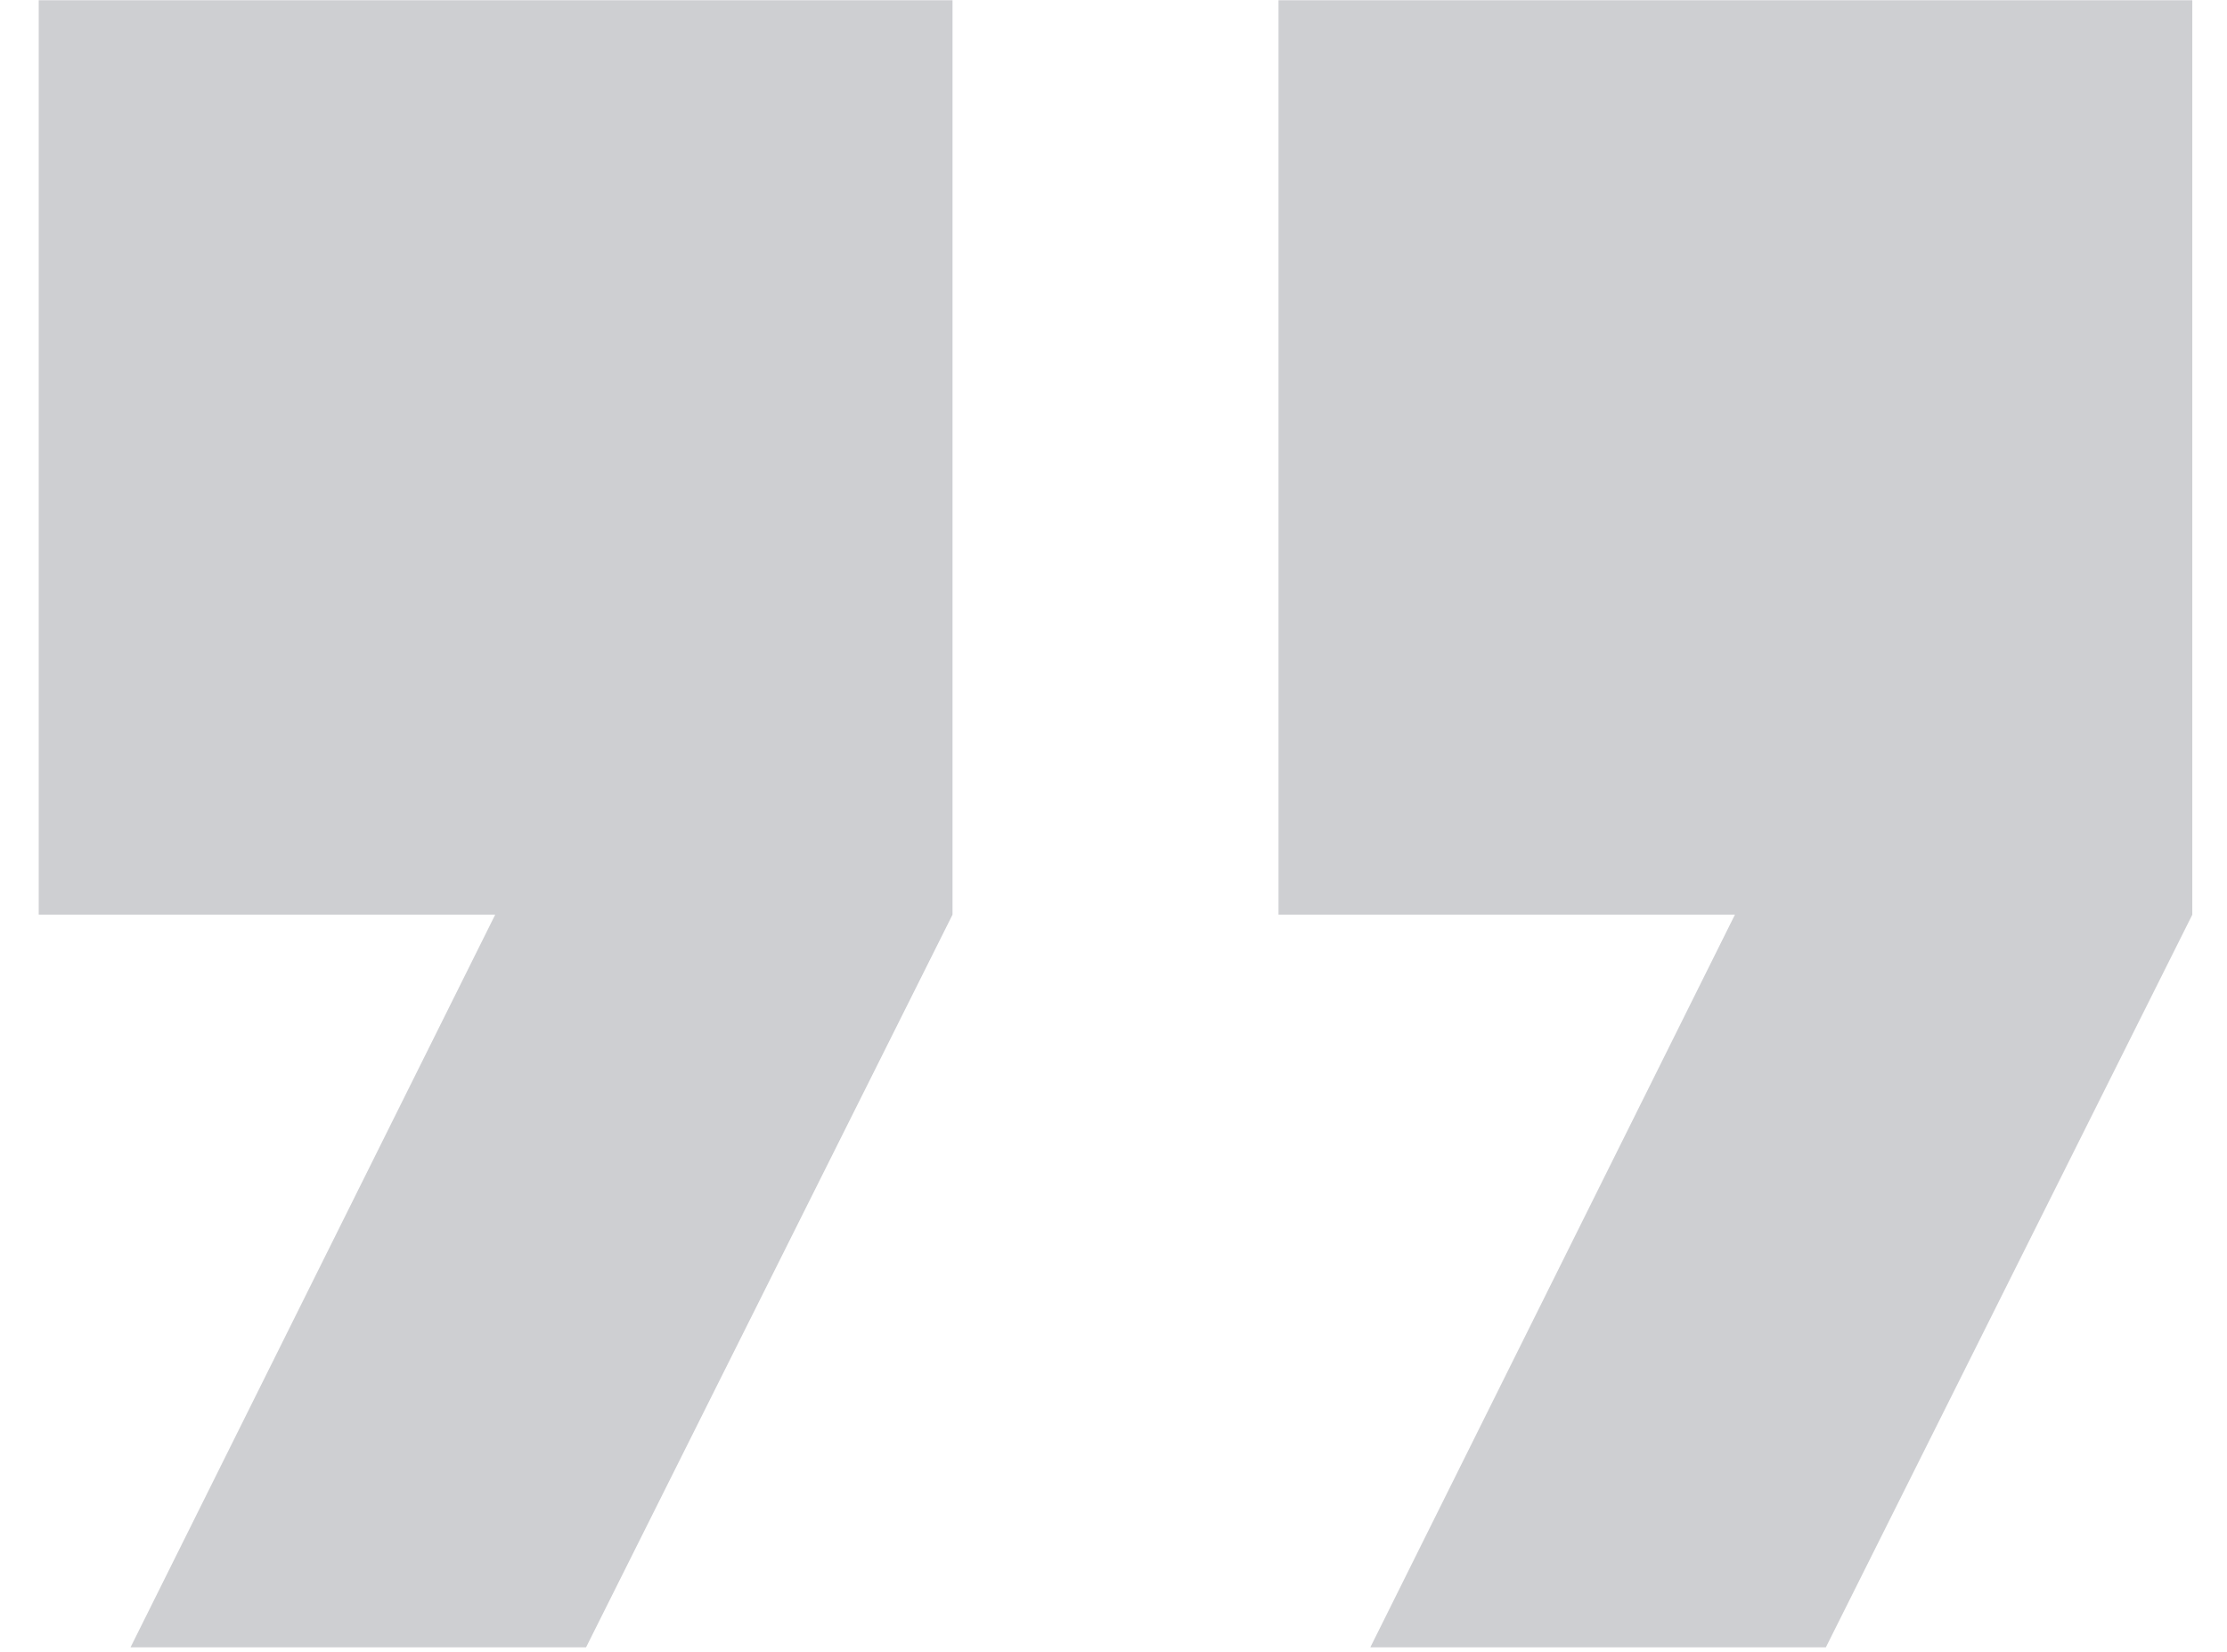 <svg width="31" height="23" viewBox="0 0 31 23" fill="none" xmlns="http://www.w3.org/2000/svg">
<path d="M17.797 0.003L30.517 0.003L30.517 12.736L25.416 22.937L19.075 22.937L24.15 12.736L17.797 12.736L17.797 0.003Z" fill="#4B4E59" fill-opacity="0.27"/>
<path d="M0.539 0.003L13.259 0.003L13.259 12.736L8.158 22.937L1.817 22.937L6.893 12.736L0.539 12.736L0.539 0.003Z" fill="#4B4E59" fill-opacity="0.27"/>
</svg>
